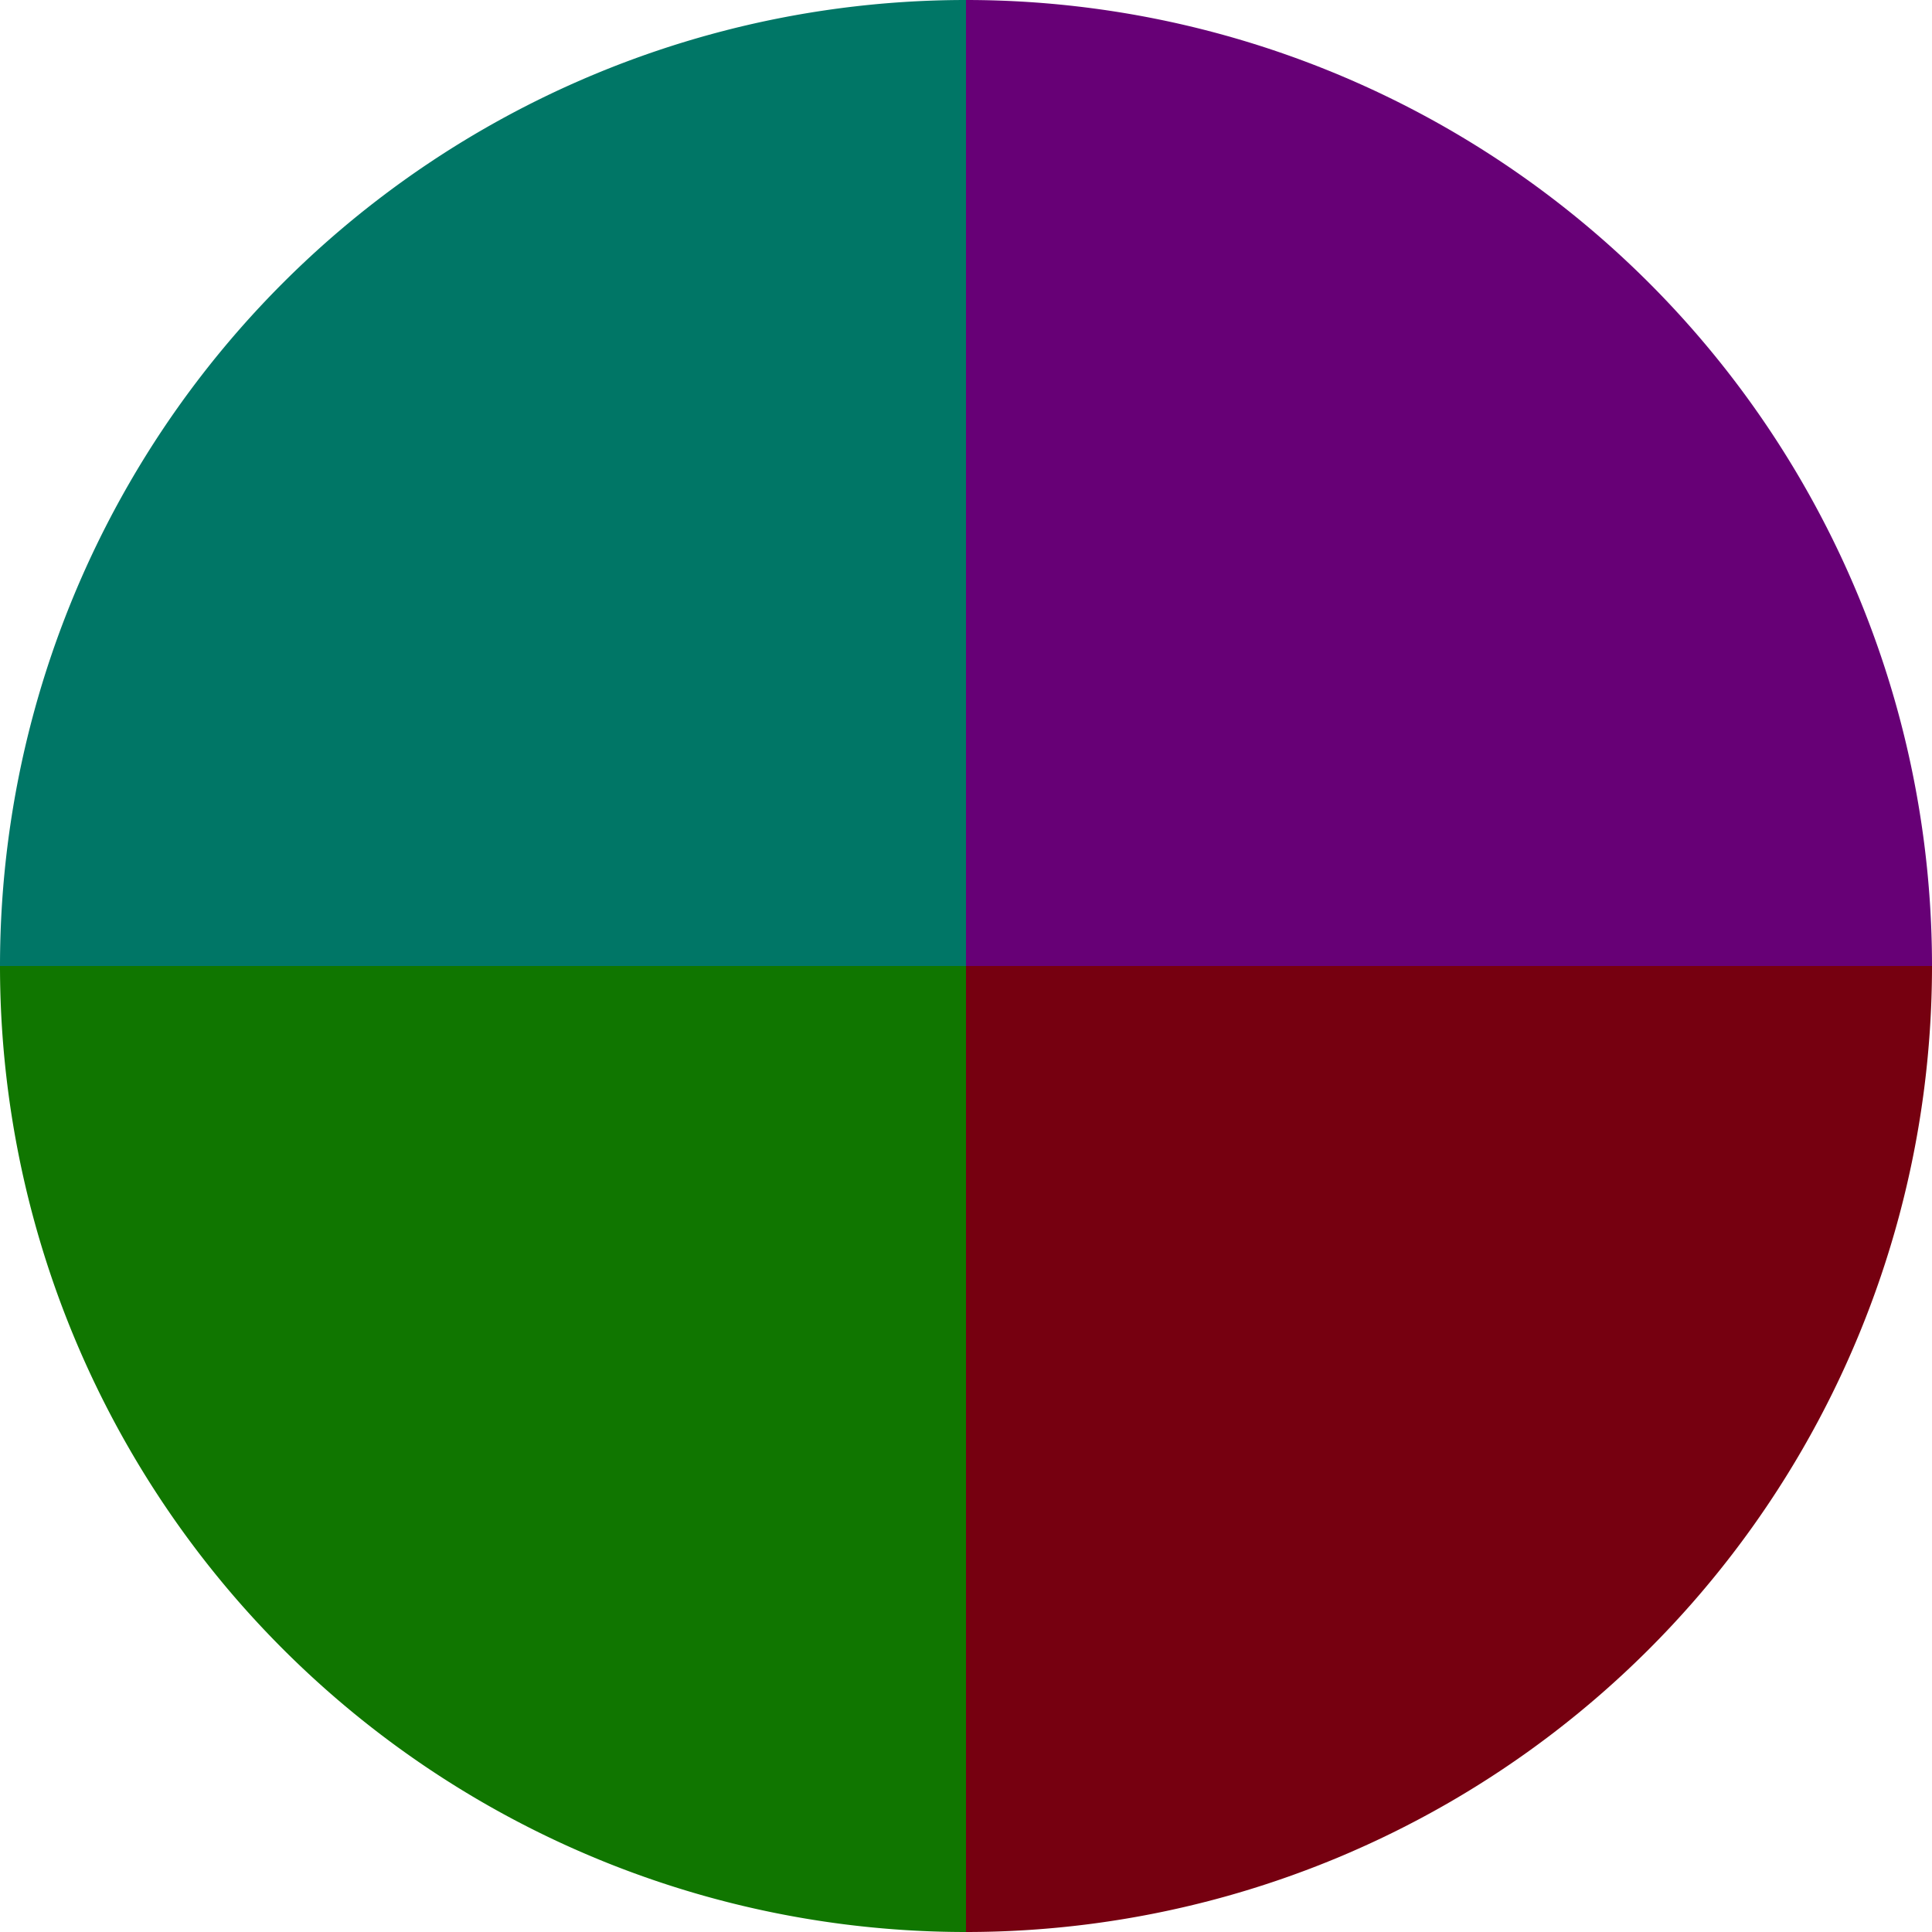 <?xml version="1.0" standalone="no"?>
<svg width="500" height="500" viewBox="-1 -1 2 2" xmlns="http://www.w3.org/2000/svg">
        <path d="M 0 -1 
             A 1,1 0 0,1 1 0             L 0,0
             z" fill="#670076" />
            <path d="M 1 0 
             A 1,1 0 0,1 0 1             L 0,0
             z" fill="#760010" />
            <path d="M 0 1 
             A 1,1 0 0,1 -1 0             L 0,0
             z" fill="#107600" />
            <path d="M -1 0 
             A 1,1 0 0,1 -0 -1             L 0,0
             z" fill="#007666" />
    </svg>
